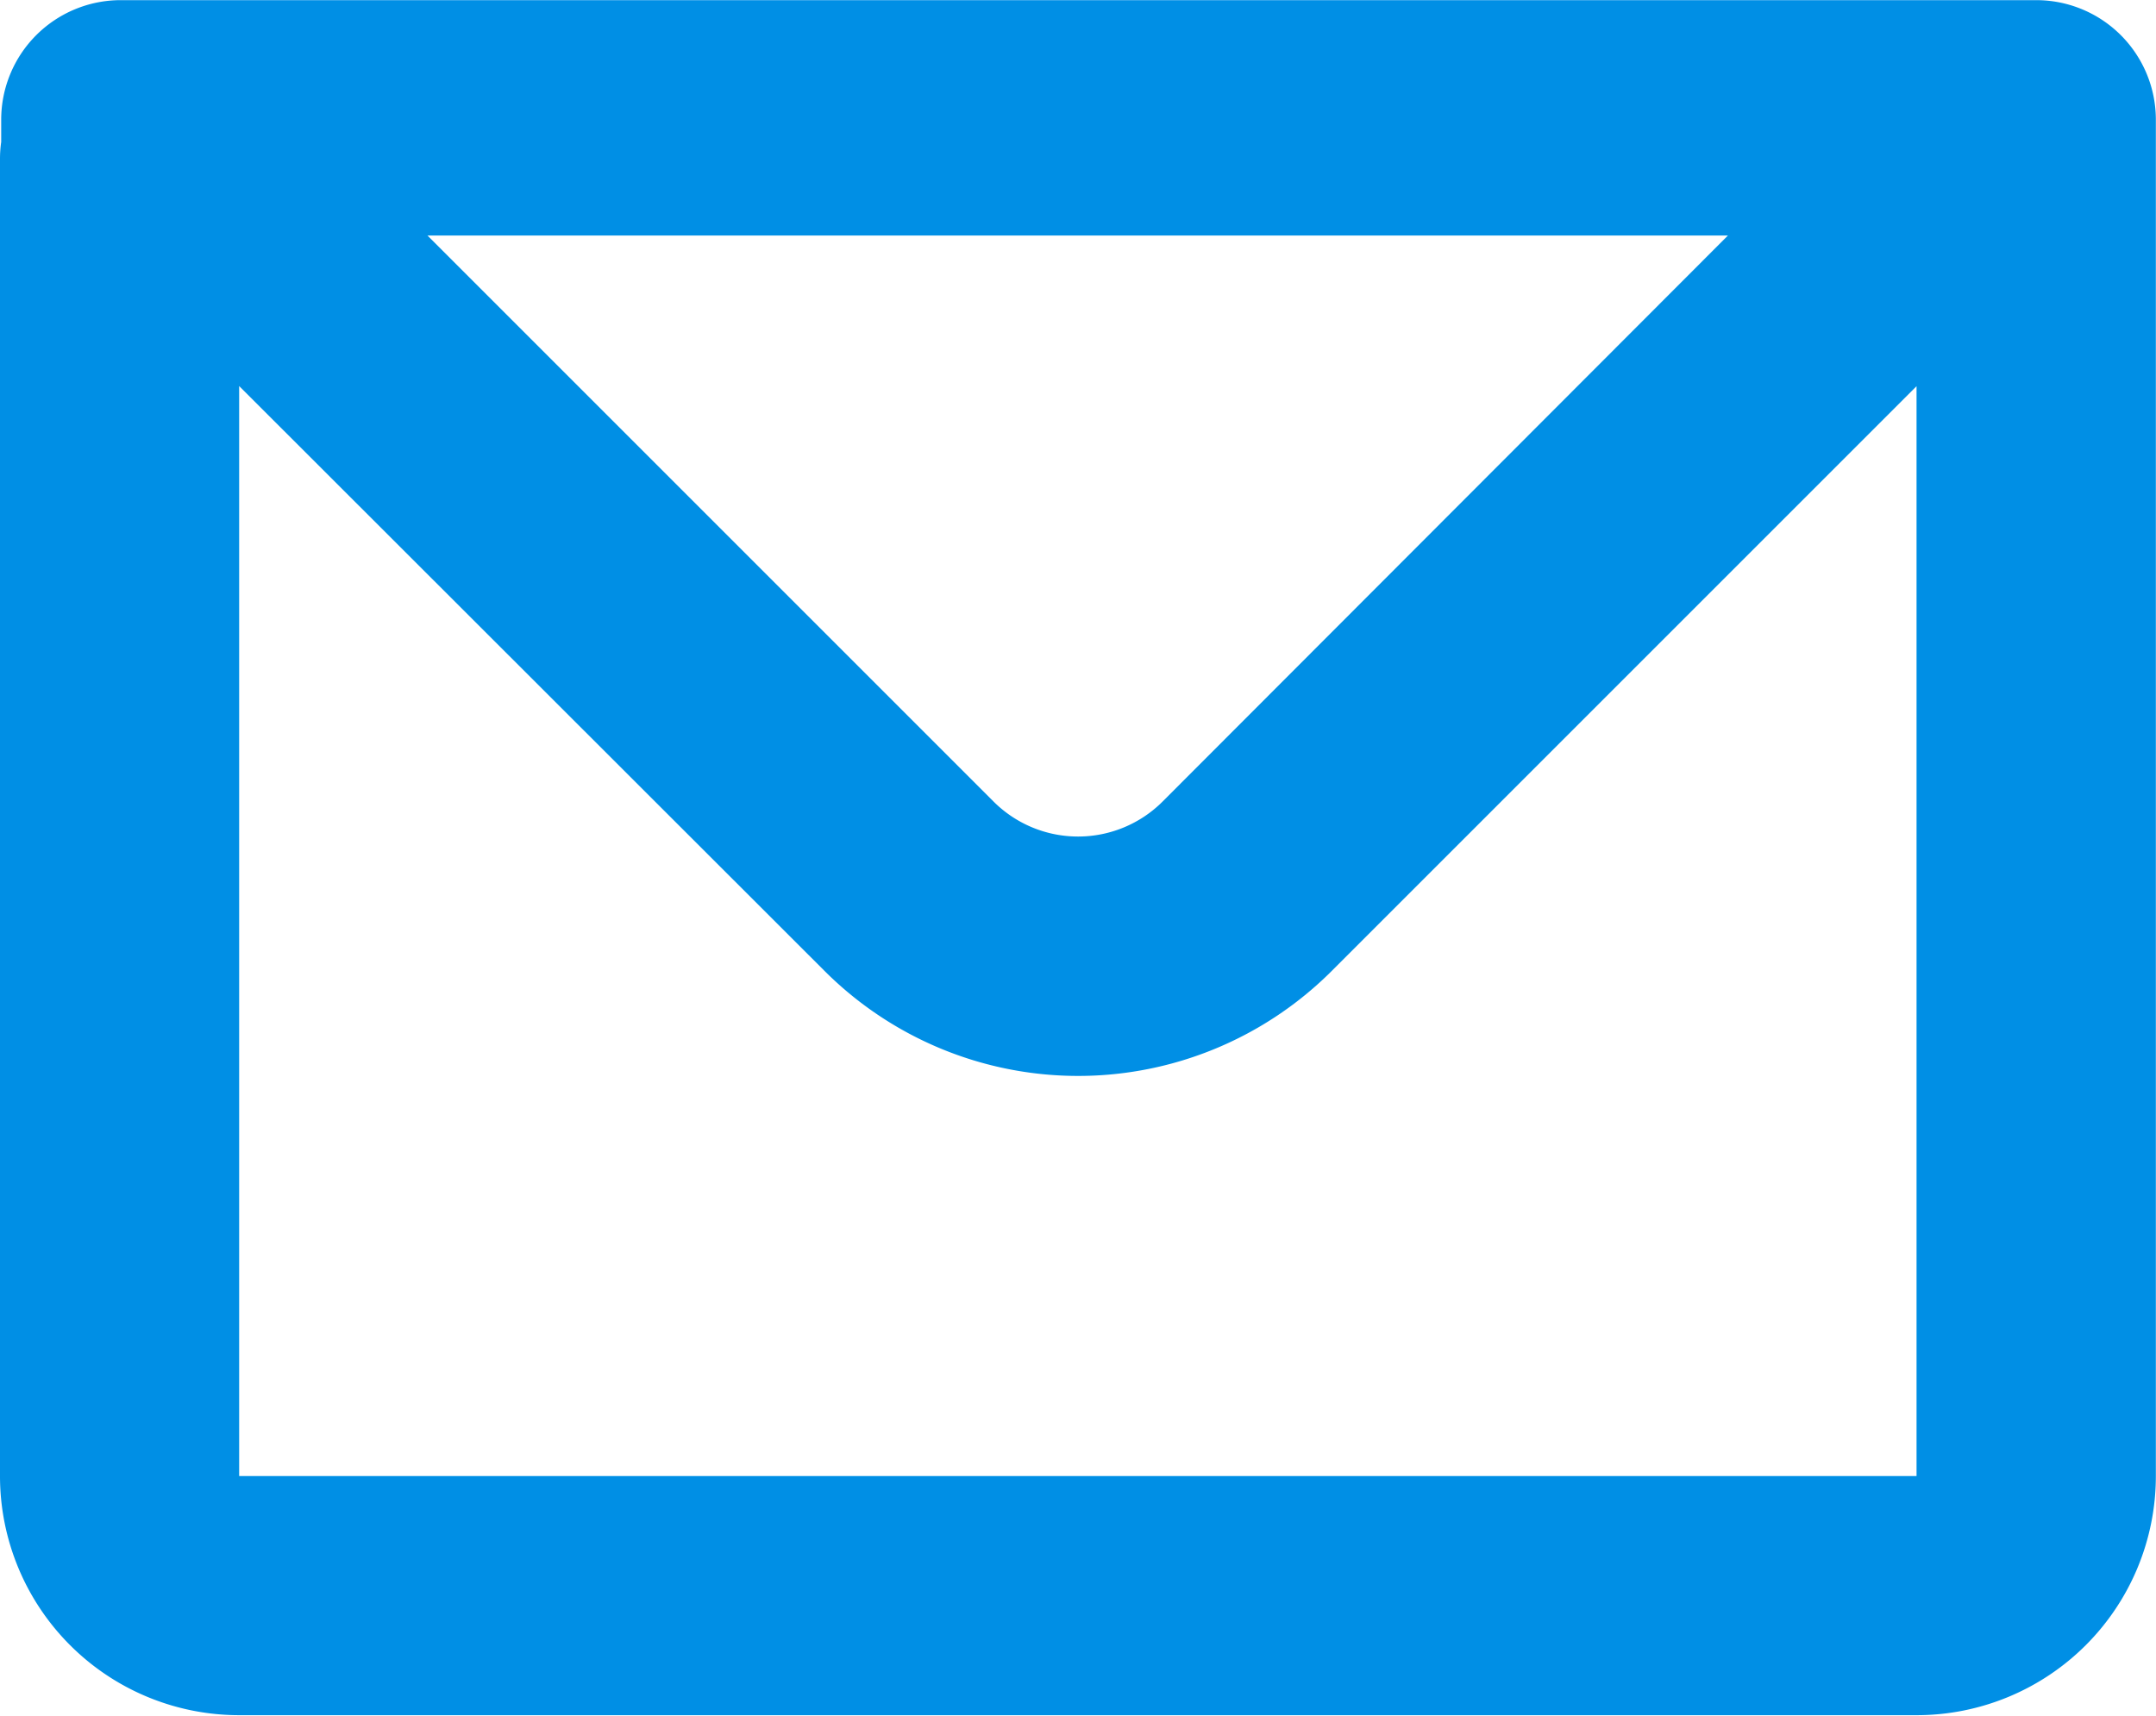 <svg id="mail" xmlns="http://www.w3.org/2000/svg" width="14.424" height="11.479" viewBox="0 0 14.424 11.479">
  <path id="mail-2" data-name="mail" d="M3.008,5.639a.8.8,0,0,1,.8-.8H16.623a.8.8,0,0,1,.8.8v9.075a1.6,1.6,0,0,1-1.6,1.6H4.6a1.6,1.6,0,0,1-1.6-1.6V5.9a.808.808,0,0,1,.008-.112ZM4.6,7.421v7.293H15.822V7.422l-3.909,3.909a2.4,2.4,0,0,1-3.4,0Zm1.26-1.007h8.7L10.779,10.2a.8.8,0,0,1-1.133,0Z" transform="translate(-3 -4.838)" fill="#008fe5" fill-rule="evenodd"/>
</svg>

